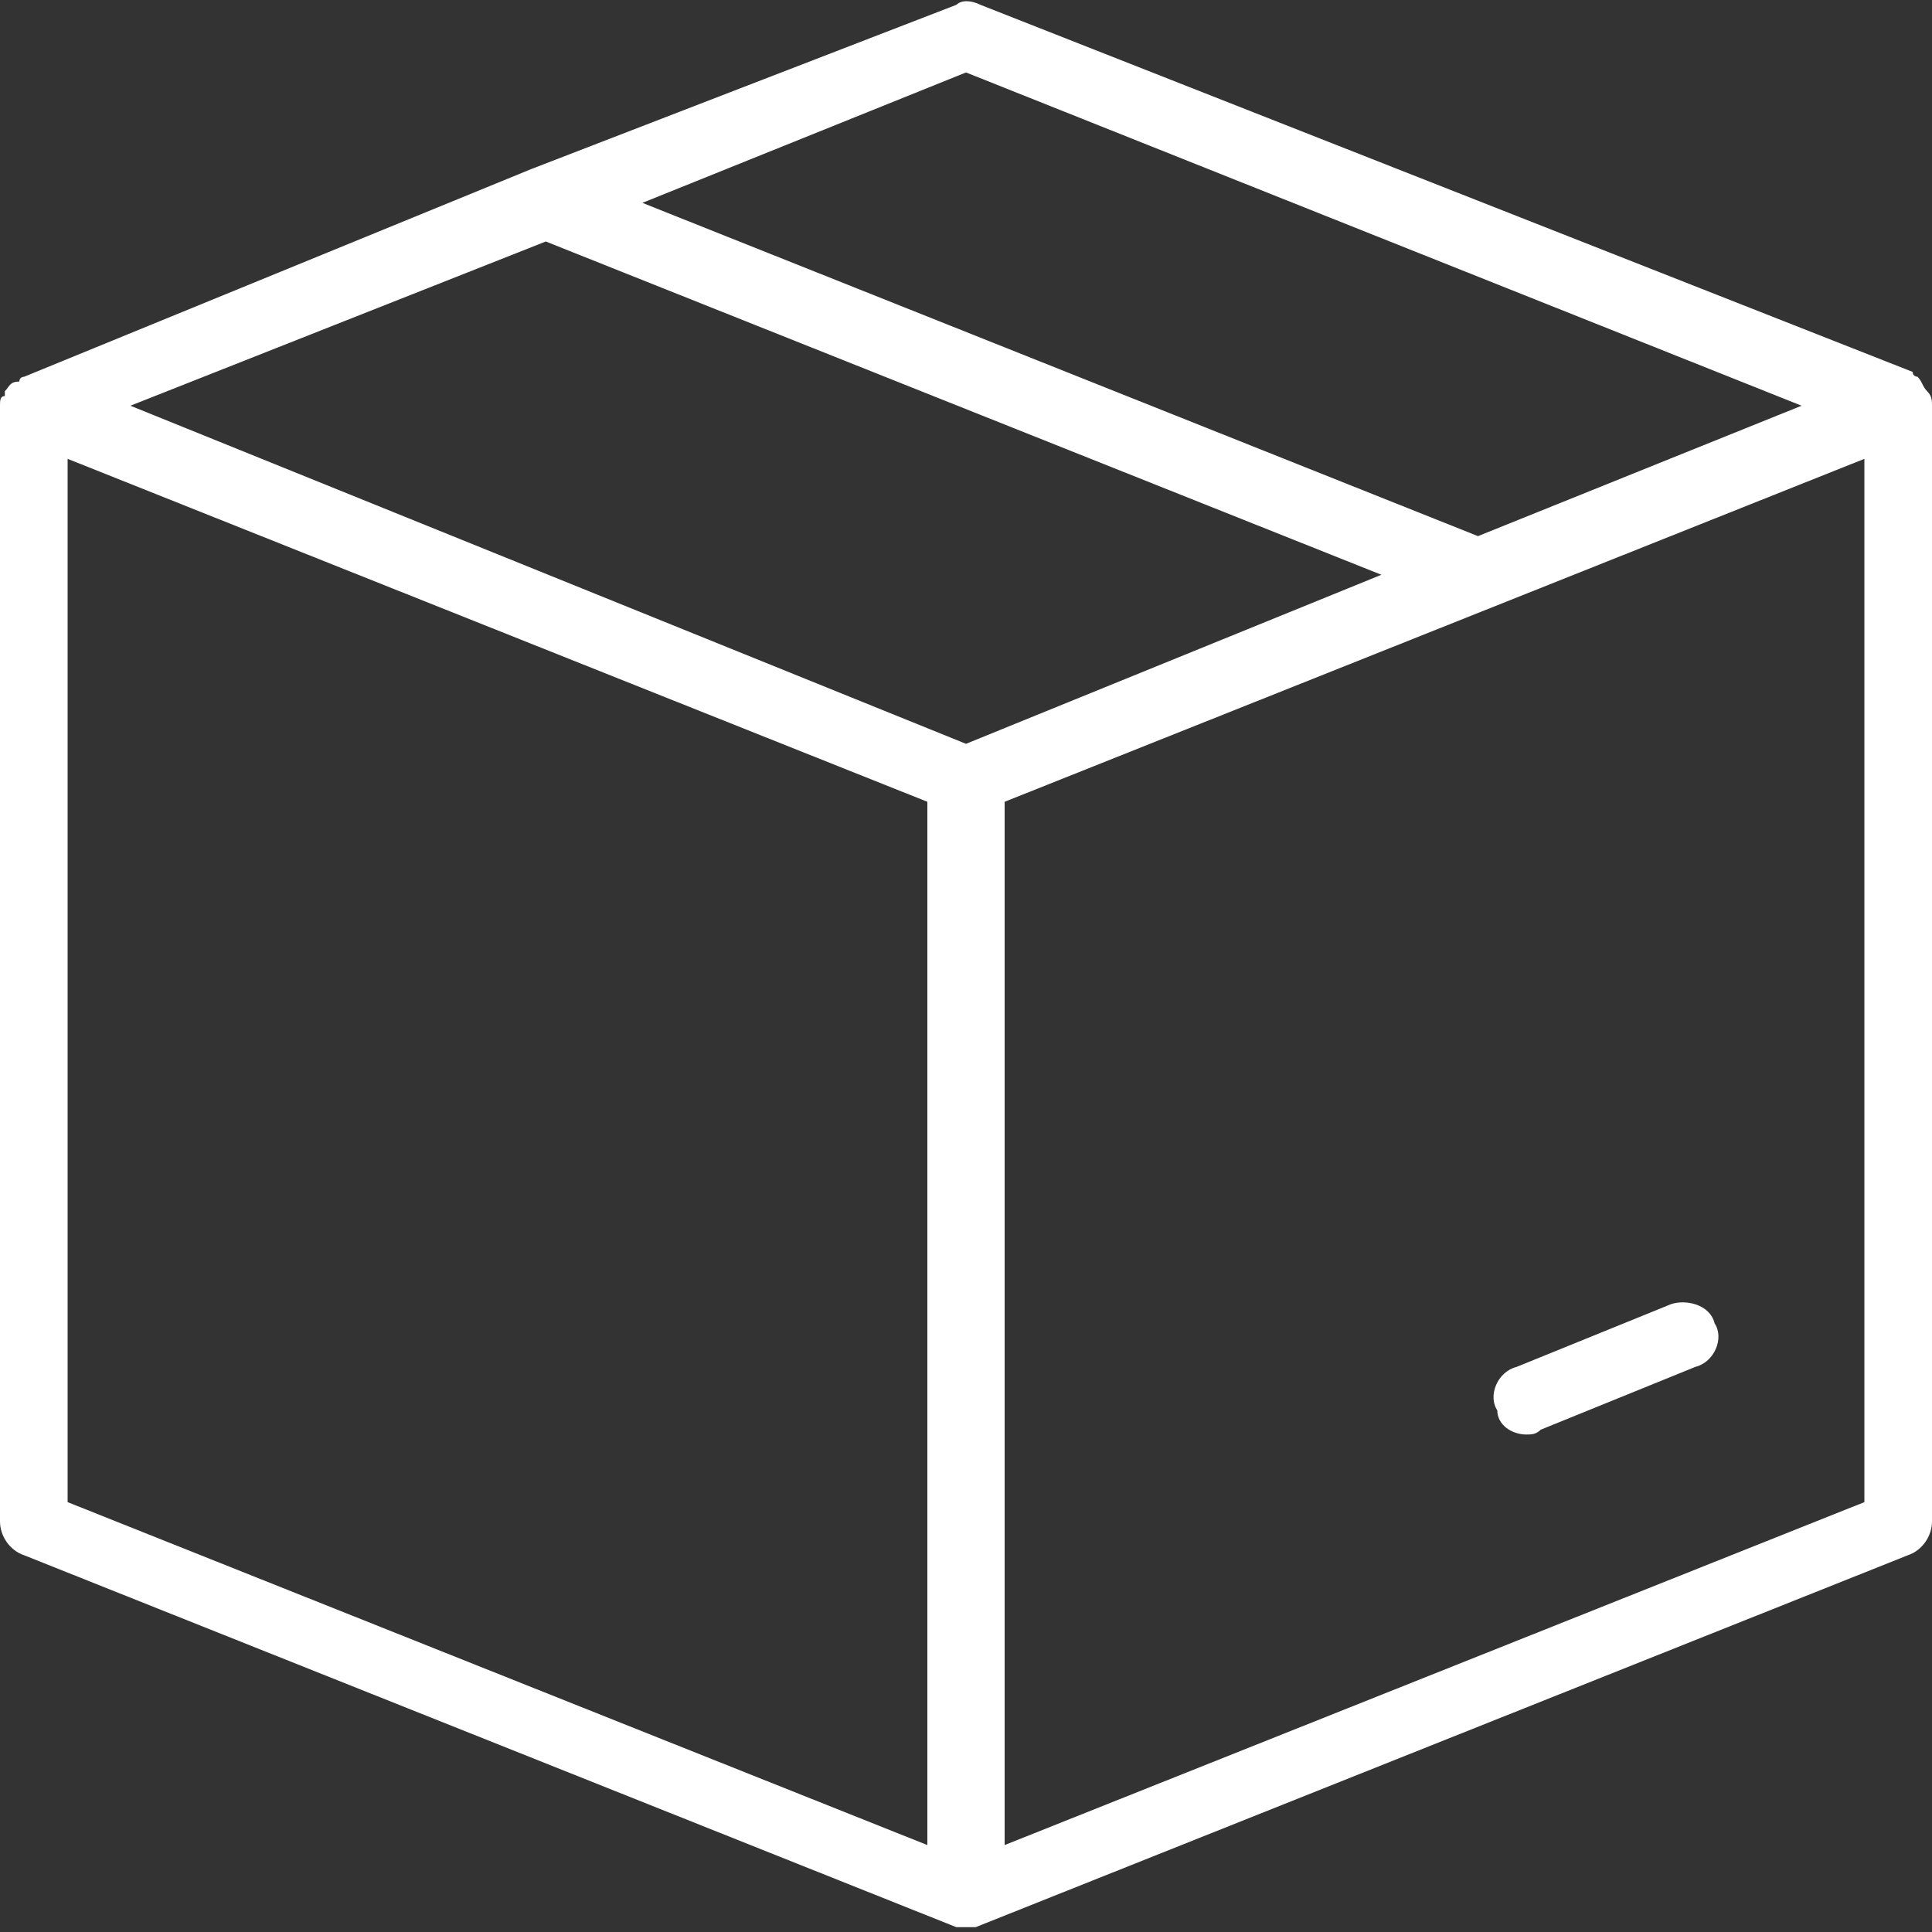 <svg width="30" height="30" viewBox="0 0 30 30" fill="none" xmlns="http://www.w3.org/2000/svg">
<rect x="0" y="0" width="30" height="30" fill="#333333" stroke="none"/>
<path d="M29.925 6.075C29.85 6 29.85 5.925 29.775 5.85C29.775 5.85 29.7 5.85 29.7 5.775L15.225 0.075C15.075 -1.22059e-05 14.925 -1.22059e-05 14.85 0.075L8.25 2.625L0.375 5.85C0.375 5.85 0.3 5.85 0.3 5.925C0.15 5.925 0.15 6 0.075 6.075C0.075 6.075 0.075 6.075 0.075 6.15C0 6.15 0 6.225 0 6.3V23.625C0 23.85 0.15 24.075 0.375 24.15L14.85 29.925C14.925 29.925 15 29.925 15 29.925H15.15L29.625 24.15C29.85 24.075 30 23.85 30 23.625V6.3C30 6.225 30 6.15 29.925 6.075ZM15 1.125L27.975 6.3L22.95 8.325L9.975 3.15L15 1.125ZM8.475 3.75L21.45 8.925L15 11.55L2.025 6.3L8.475 3.75ZM1.05 7.125L14.4 12.45V28.65L1.05 23.325V7.125ZM28.95 23.325L15.6 28.65V12.45L28.95 7.125V23.325Z" fill="white"/>
<path d="M23.7 22.275C23.775 22.275 23.85 22.275 23.925 22.2L26.325 21.225C26.625 21.15 26.775 20.775 26.625 20.55C26.55 20.25 26.175 20.175 25.95 20.25L23.55 21.225C23.25 21.3 23.1 21.675 23.25 21.9C23.25 22.125 23.475 22.275 23.7 22.275Z" fill="white"/>
</svg>
